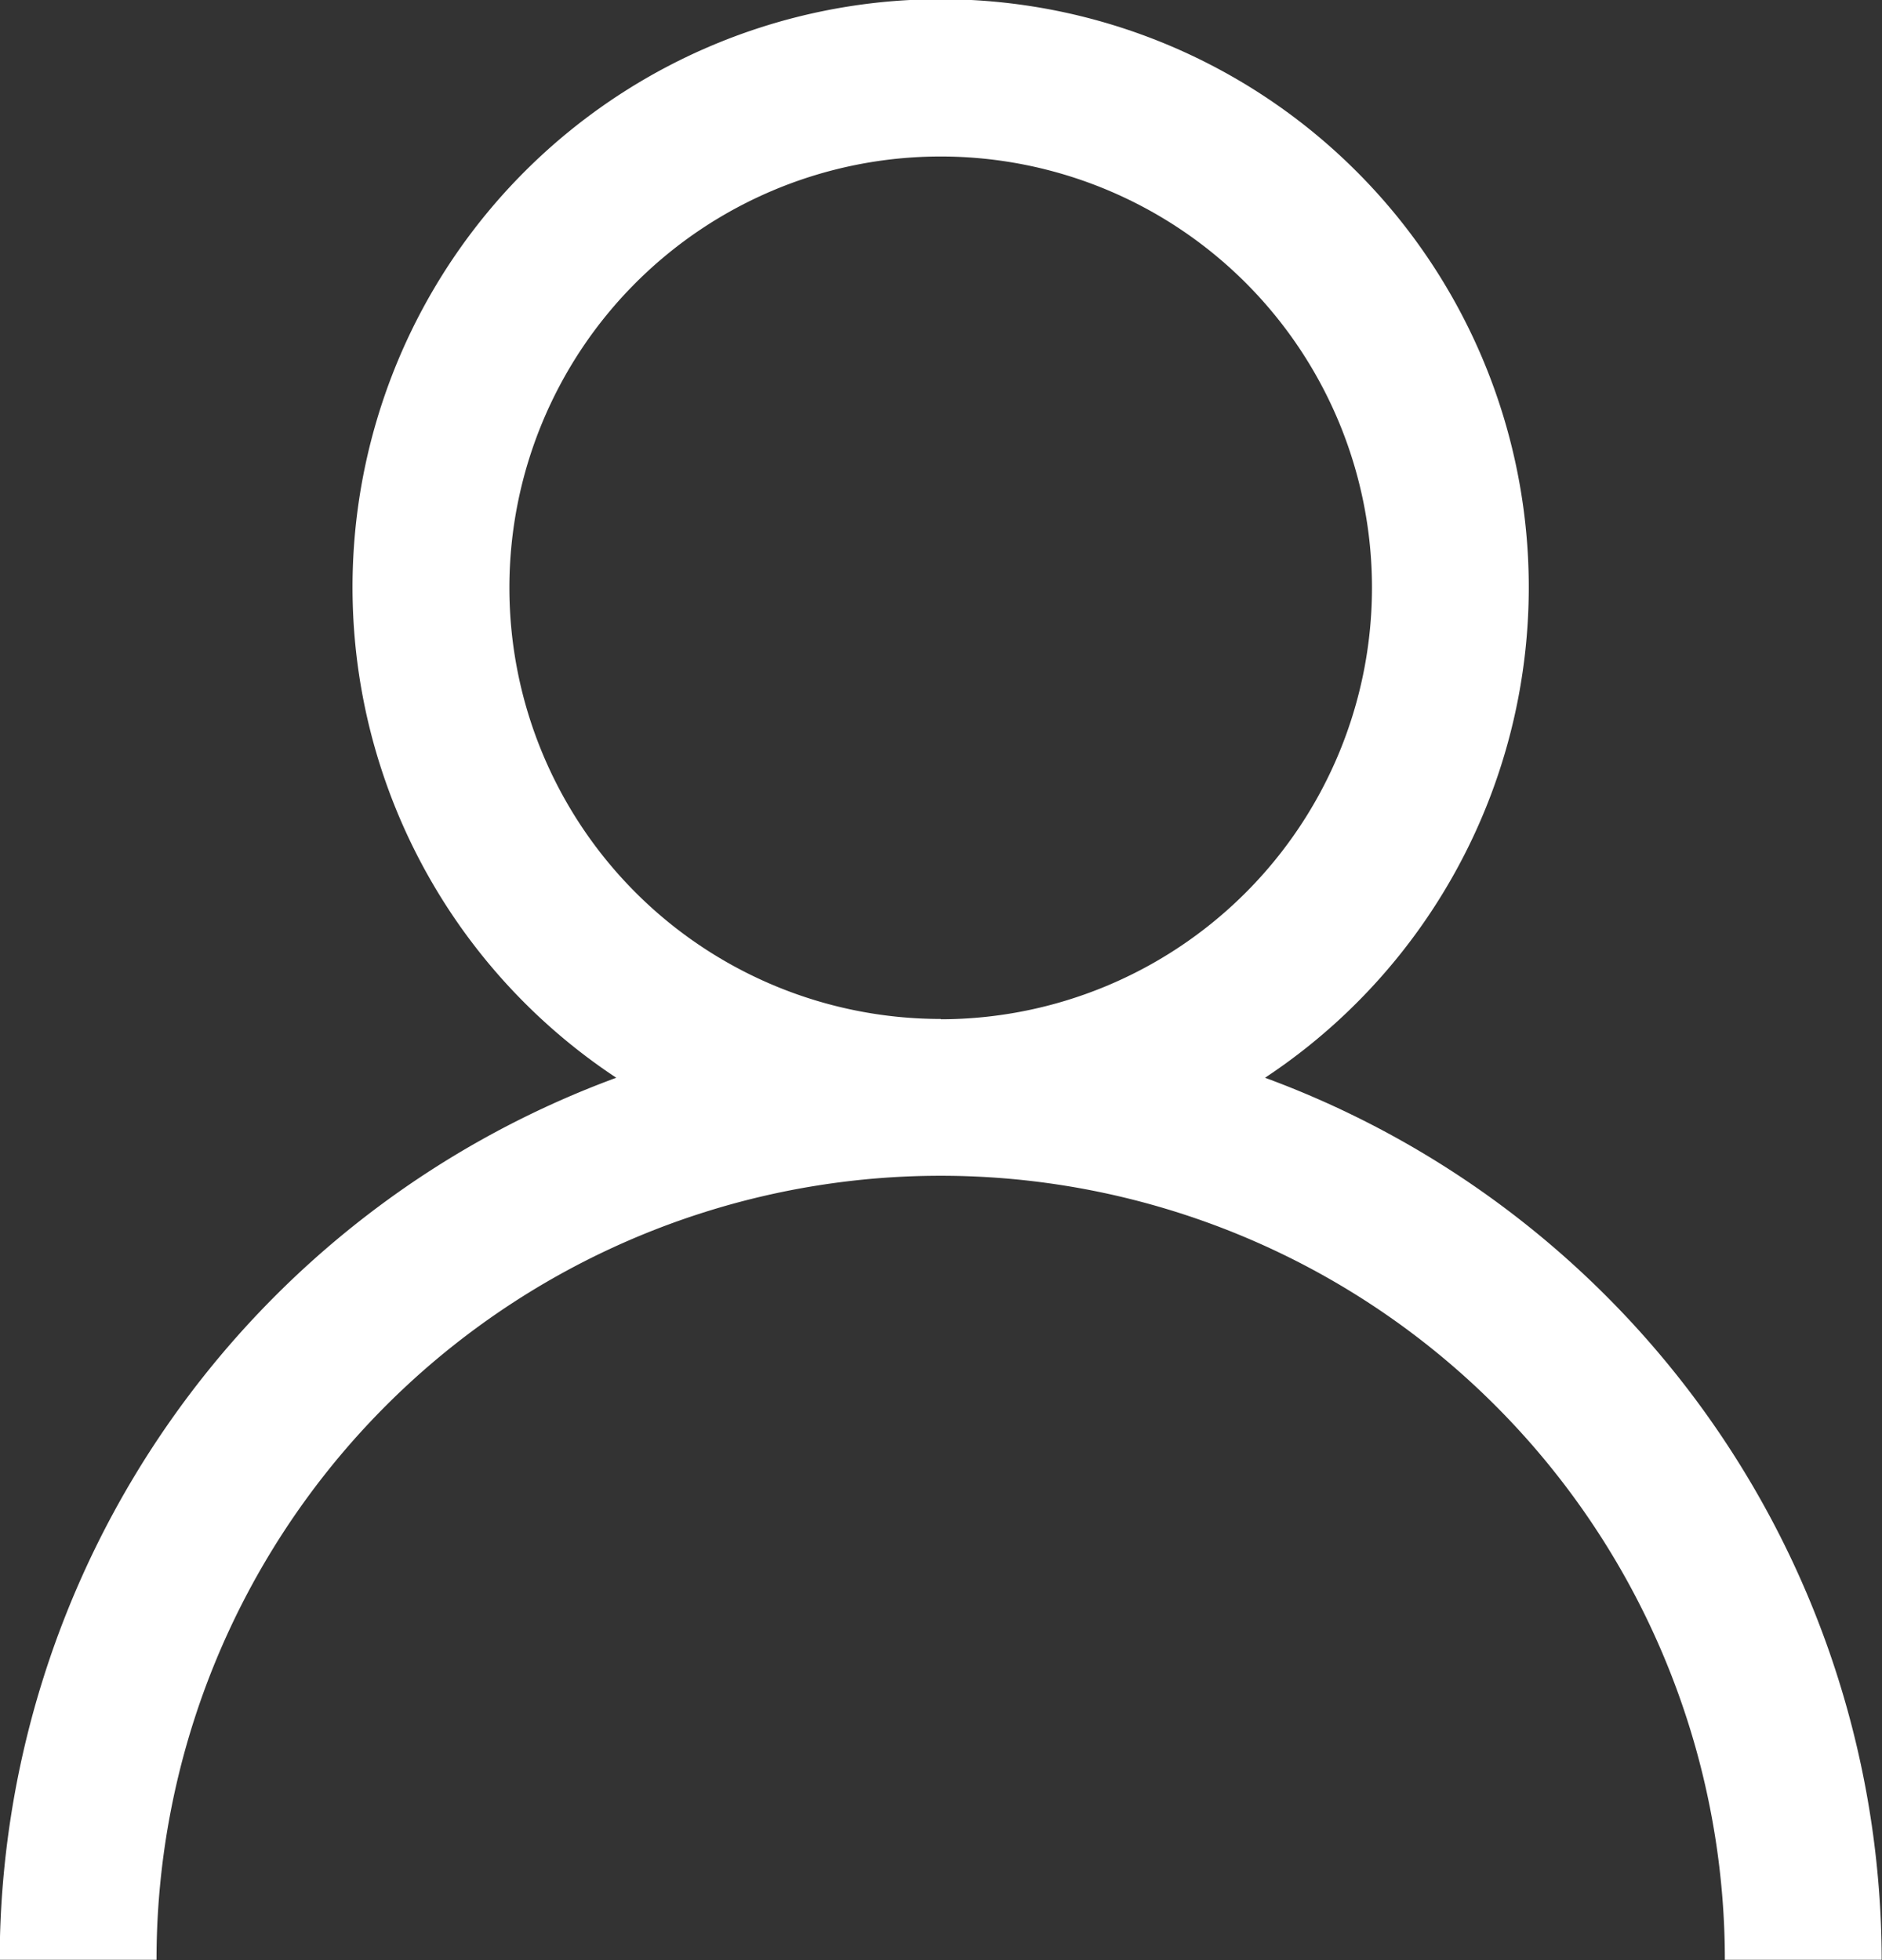 <svg xmlns="http://www.w3.org/2000/svg" width="24" height="25" viewBox="0 0 24 25">
  <rect x="0" y="0" width="24" height="25" fill="#333333" stroke="none"/>
  <path id="picto_perso" d="M1262.6,91.8a7.5,7.5,0,1,0-8.273,0,12.009,12.009,0,0,0-7.863,11.25h2a10,10,0,1,1,20,0h2A12.009,12.009,0,0,0,1262.6,91.8Zm-4.136-.75a5.5,5.5,0,1,1,5.5-5.5A5.506,5.506,0,0,1,1258.468,91.054Z" transform="translate(-1246.468 -78.054)" fill="#fff"/>
</svg>

